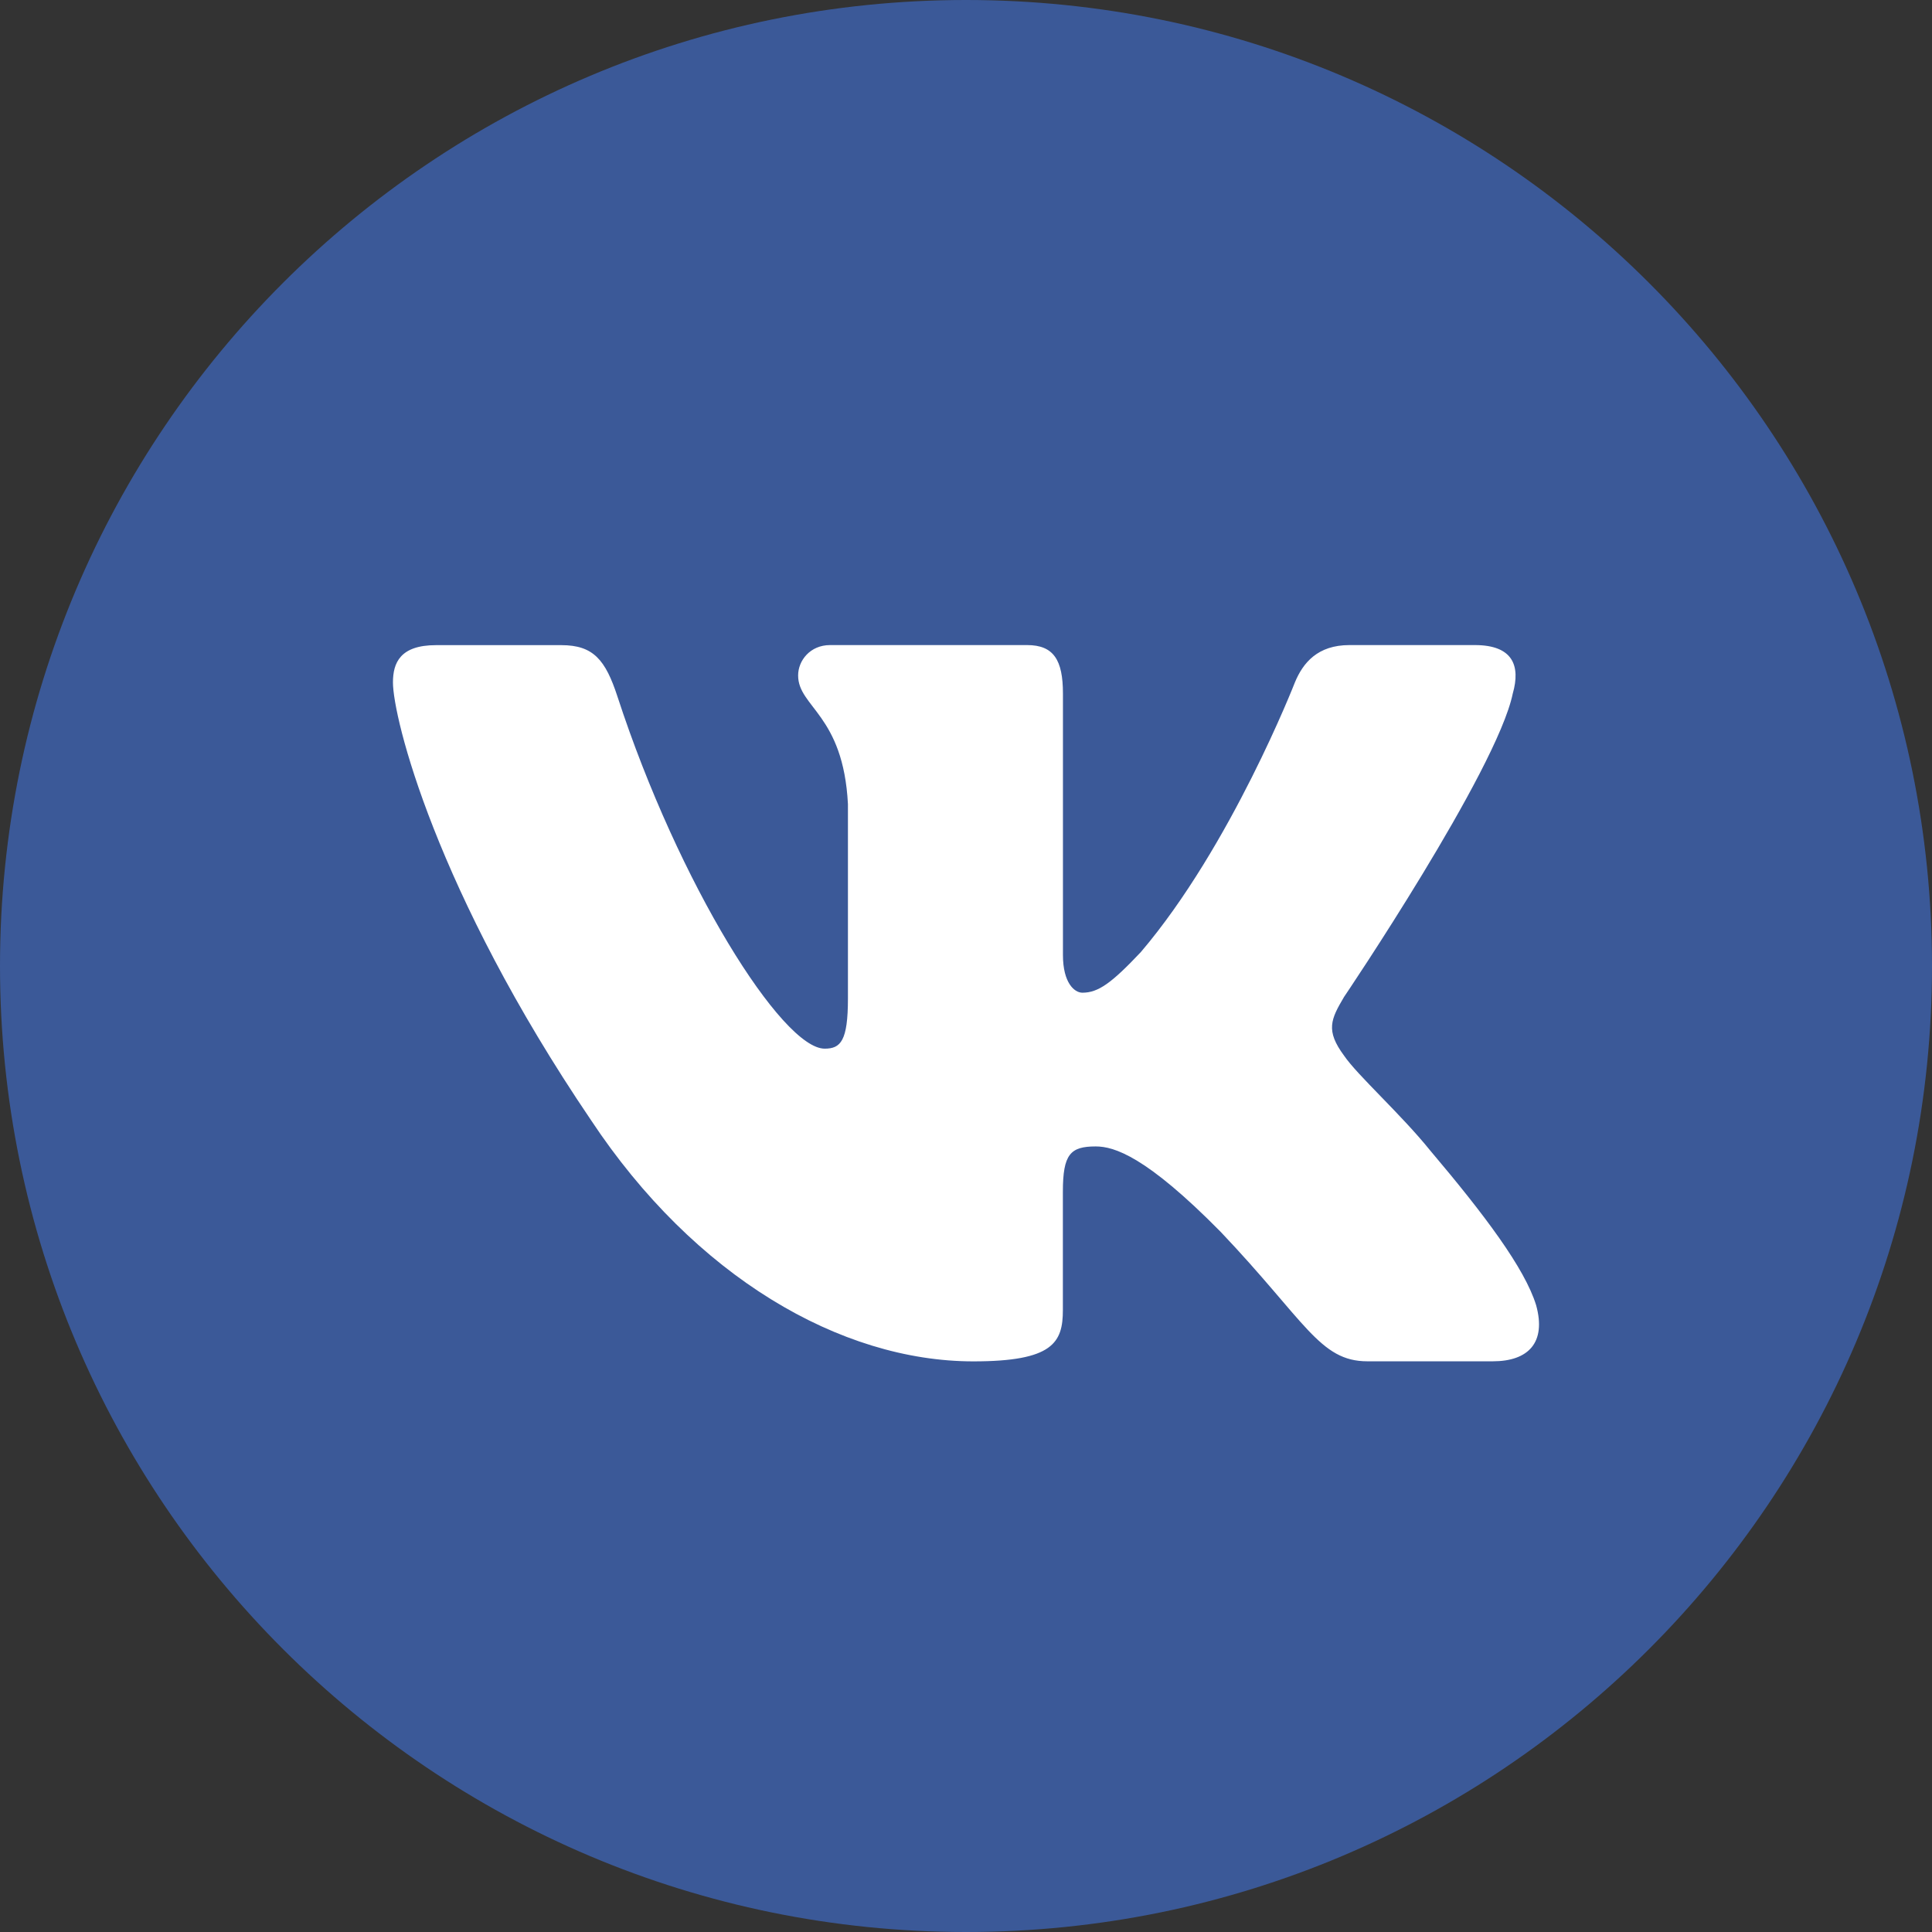 <svg width="28" height="28" viewBox="0 0 28 28" fill="none" xmlns="http://www.w3.org/2000/svg">
<rect x="0" y="0" width="28" height="28" fill="#333333" stroke="none"/>
<path d="M0 14C0 6.268 6.268 0 14 0C21.732 0 28 6.268 28 14C28 21.732 21.732 28 14 28C6.268 28 0 21.732 0 14Z" fill="#3B5998"/>
<path d="M21.924 10.052C22.04 9.647 21.924 9.349 21.375 9.349H19.557C19.095 9.349 18.884 9.607 18.767 9.889C18.767 9.889 17.843 12.261 16.534 13.798C16.111 14.246 15.918 14.387 15.687 14.387C15.572 14.387 15.405 14.246 15.405 13.84V10.052C15.405 9.566 15.271 9.349 14.886 9.349H12.03C11.741 9.349 11.567 9.574 11.567 9.789C11.567 10.249 12.222 10.356 12.289 11.654V14.469C12.289 15.086 12.184 15.198 11.952 15.198C11.336 15.198 9.837 12.818 8.948 10.093C8.775 9.564 8.6 9.35 8.136 9.35H6.319C5.799 9.35 5.695 9.607 5.695 9.89C5.695 10.398 6.311 12.909 8.564 16.232C10.066 18.5 12.181 19.73 14.107 19.73C15.261 19.73 15.404 19.457 15.404 18.986V17.271C15.404 16.725 15.514 16.615 15.88 16.615C16.148 16.615 16.611 16.758 17.689 17.851C18.921 19.147 19.125 19.729 19.817 19.729H21.634C22.152 19.729 22.412 19.456 22.263 18.917C22.099 18.381 21.511 17.6 20.73 16.677C20.306 16.15 19.672 15.583 19.479 15.299C19.209 14.934 19.287 14.773 19.479 14.448C19.48 14.449 21.693 11.168 21.924 10.052Z" fill="white"/>
</svg>
